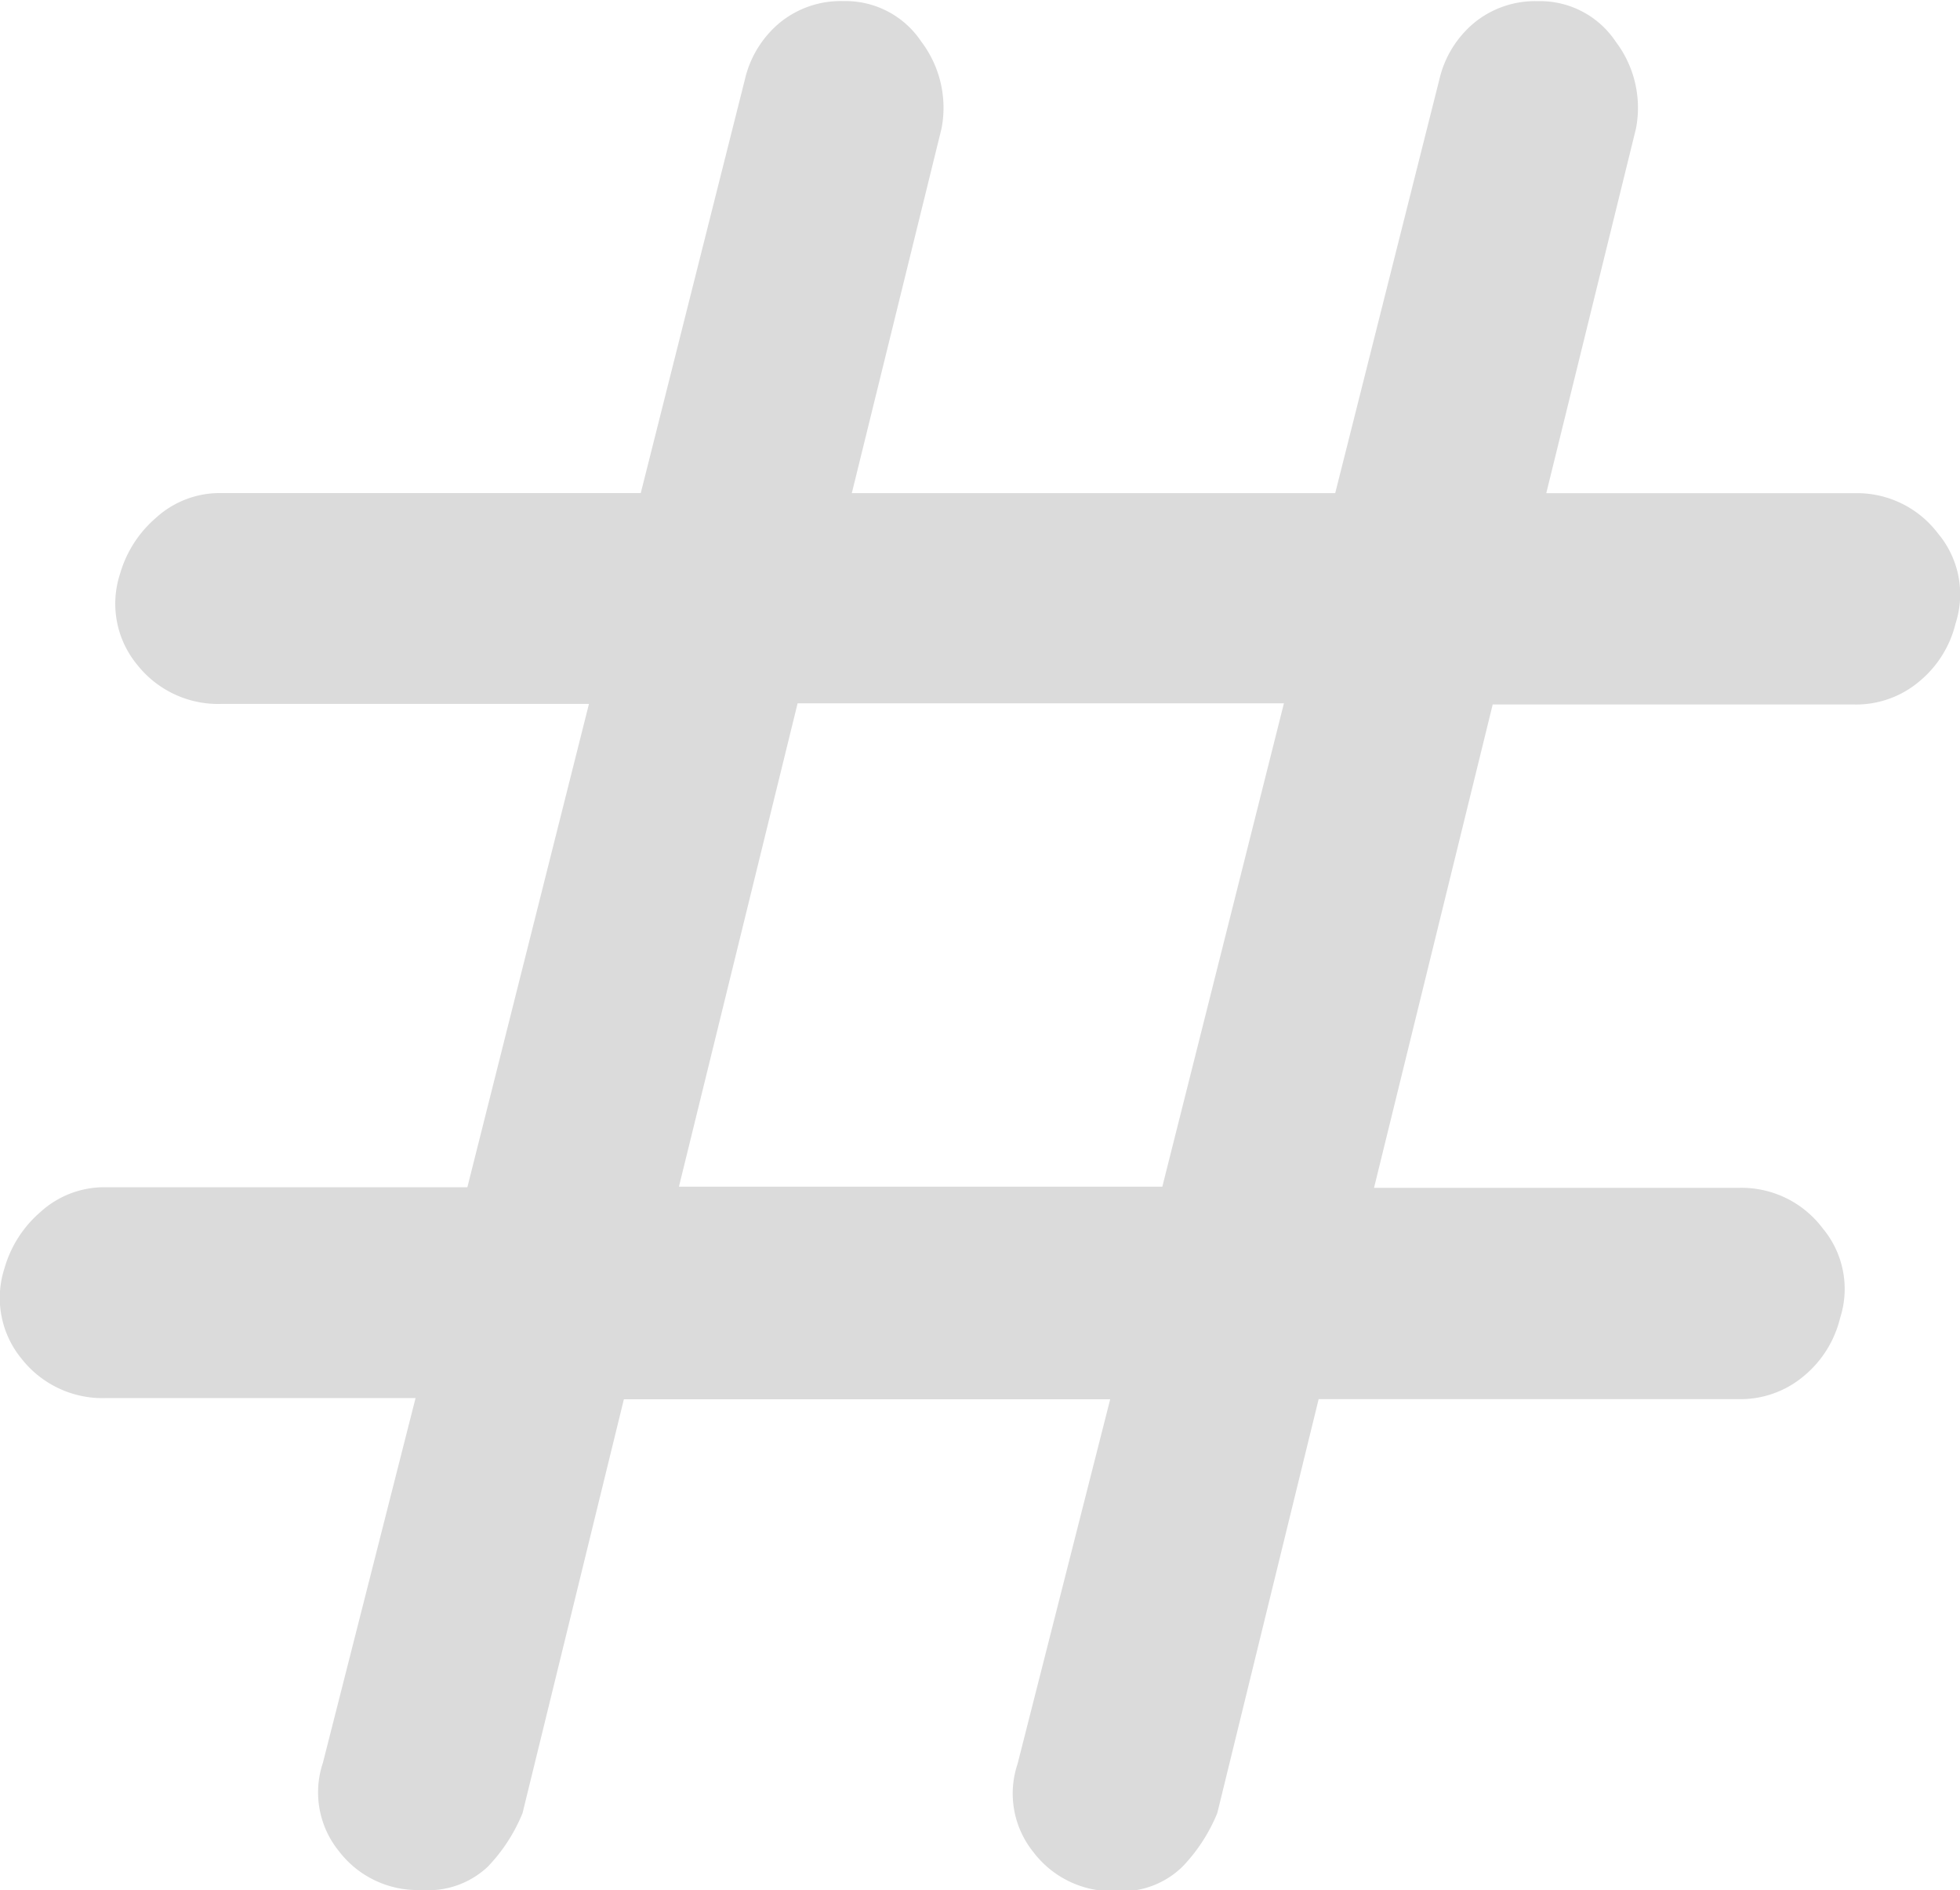 <svg xmlns="http://www.w3.org/2000/svg" width="30.191" height="29.116" viewBox="0 0 30.191 29.116">
  <path id="tag_FILL0_wght400_GRAD200_opsz48" d="M147.928,278.116a1.524,1.524,0,0,1-1.271-.6,1.437,1.437,0,0,1-.245-1.36l1.427-5.618h-4.771a1.586,1.586,0,0,1-1.293-.6,1.476,1.476,0,0,1-.268-1.4,1.79,1.79,0,0,1,.557-.869,1.455,1.455,0,0,1,1-.379h5.573l1.873-7.446h-5.663a1.586,1.586,0,0,1-1.293-.6,1.476,1.476,0,0,1-.268-1.4,1.79,1.79,0,0,1,.557-.869,1.455,1.455,0,0,1,1-.379h6.465l1.605-6.376a1.606,1.606,0,0,1,.535-.869,1.481,1.481,0,0,1,.981-.334,1.4,1.4,0,0,1,1.2.624,1.686,1.686,0,0,1,.312,1.338l-1.382,5.618h7.446l1.605-6.376a1.606,1.606,0,0,1,.535-.869,1.481,1.481,0,0,1,.981-.334,1.4,1.4,0,0,1,1.2.624,1.686,1.686,0,0,1,.312,1.338l-1.382,5.618H170a1.564,1.564,0,0,1,1.293.624,1.456,1.456,0,0,1,.268,1.382,1.667,1.667,0,0,1-.557.892,1.508,1.508,0,0,1-1,.357h-5.573l-1.828,7.446h5.618a1.564,1.564,0,0,1,1.293.624,1.456,1.456,0,0,1,.268,1.382,1.667,1.667,0,0,1-.557.892,1.508,1.508,0,0,1-1,.357H161.75l-1.561,6.376a2.62,2.62,0,0,1-.535.825,1.34,1.34,0,0,1-1.026.379,1.524,1.524,0,0,1-1.271-.6,1.437,1.437,0,0,1-.245-1.36l1.427-5.618h-7.491l-1.561,6.376a2.62,2.62,0,0,1-.535.825A1.34,1.34,0,0,1,147.928,278.116Zm3.968-10.835h7.446l1.873-7.446h-7.491Z" transform="translate(-141.438 -249)" fill="#dbdbdb"/>
</svg>

